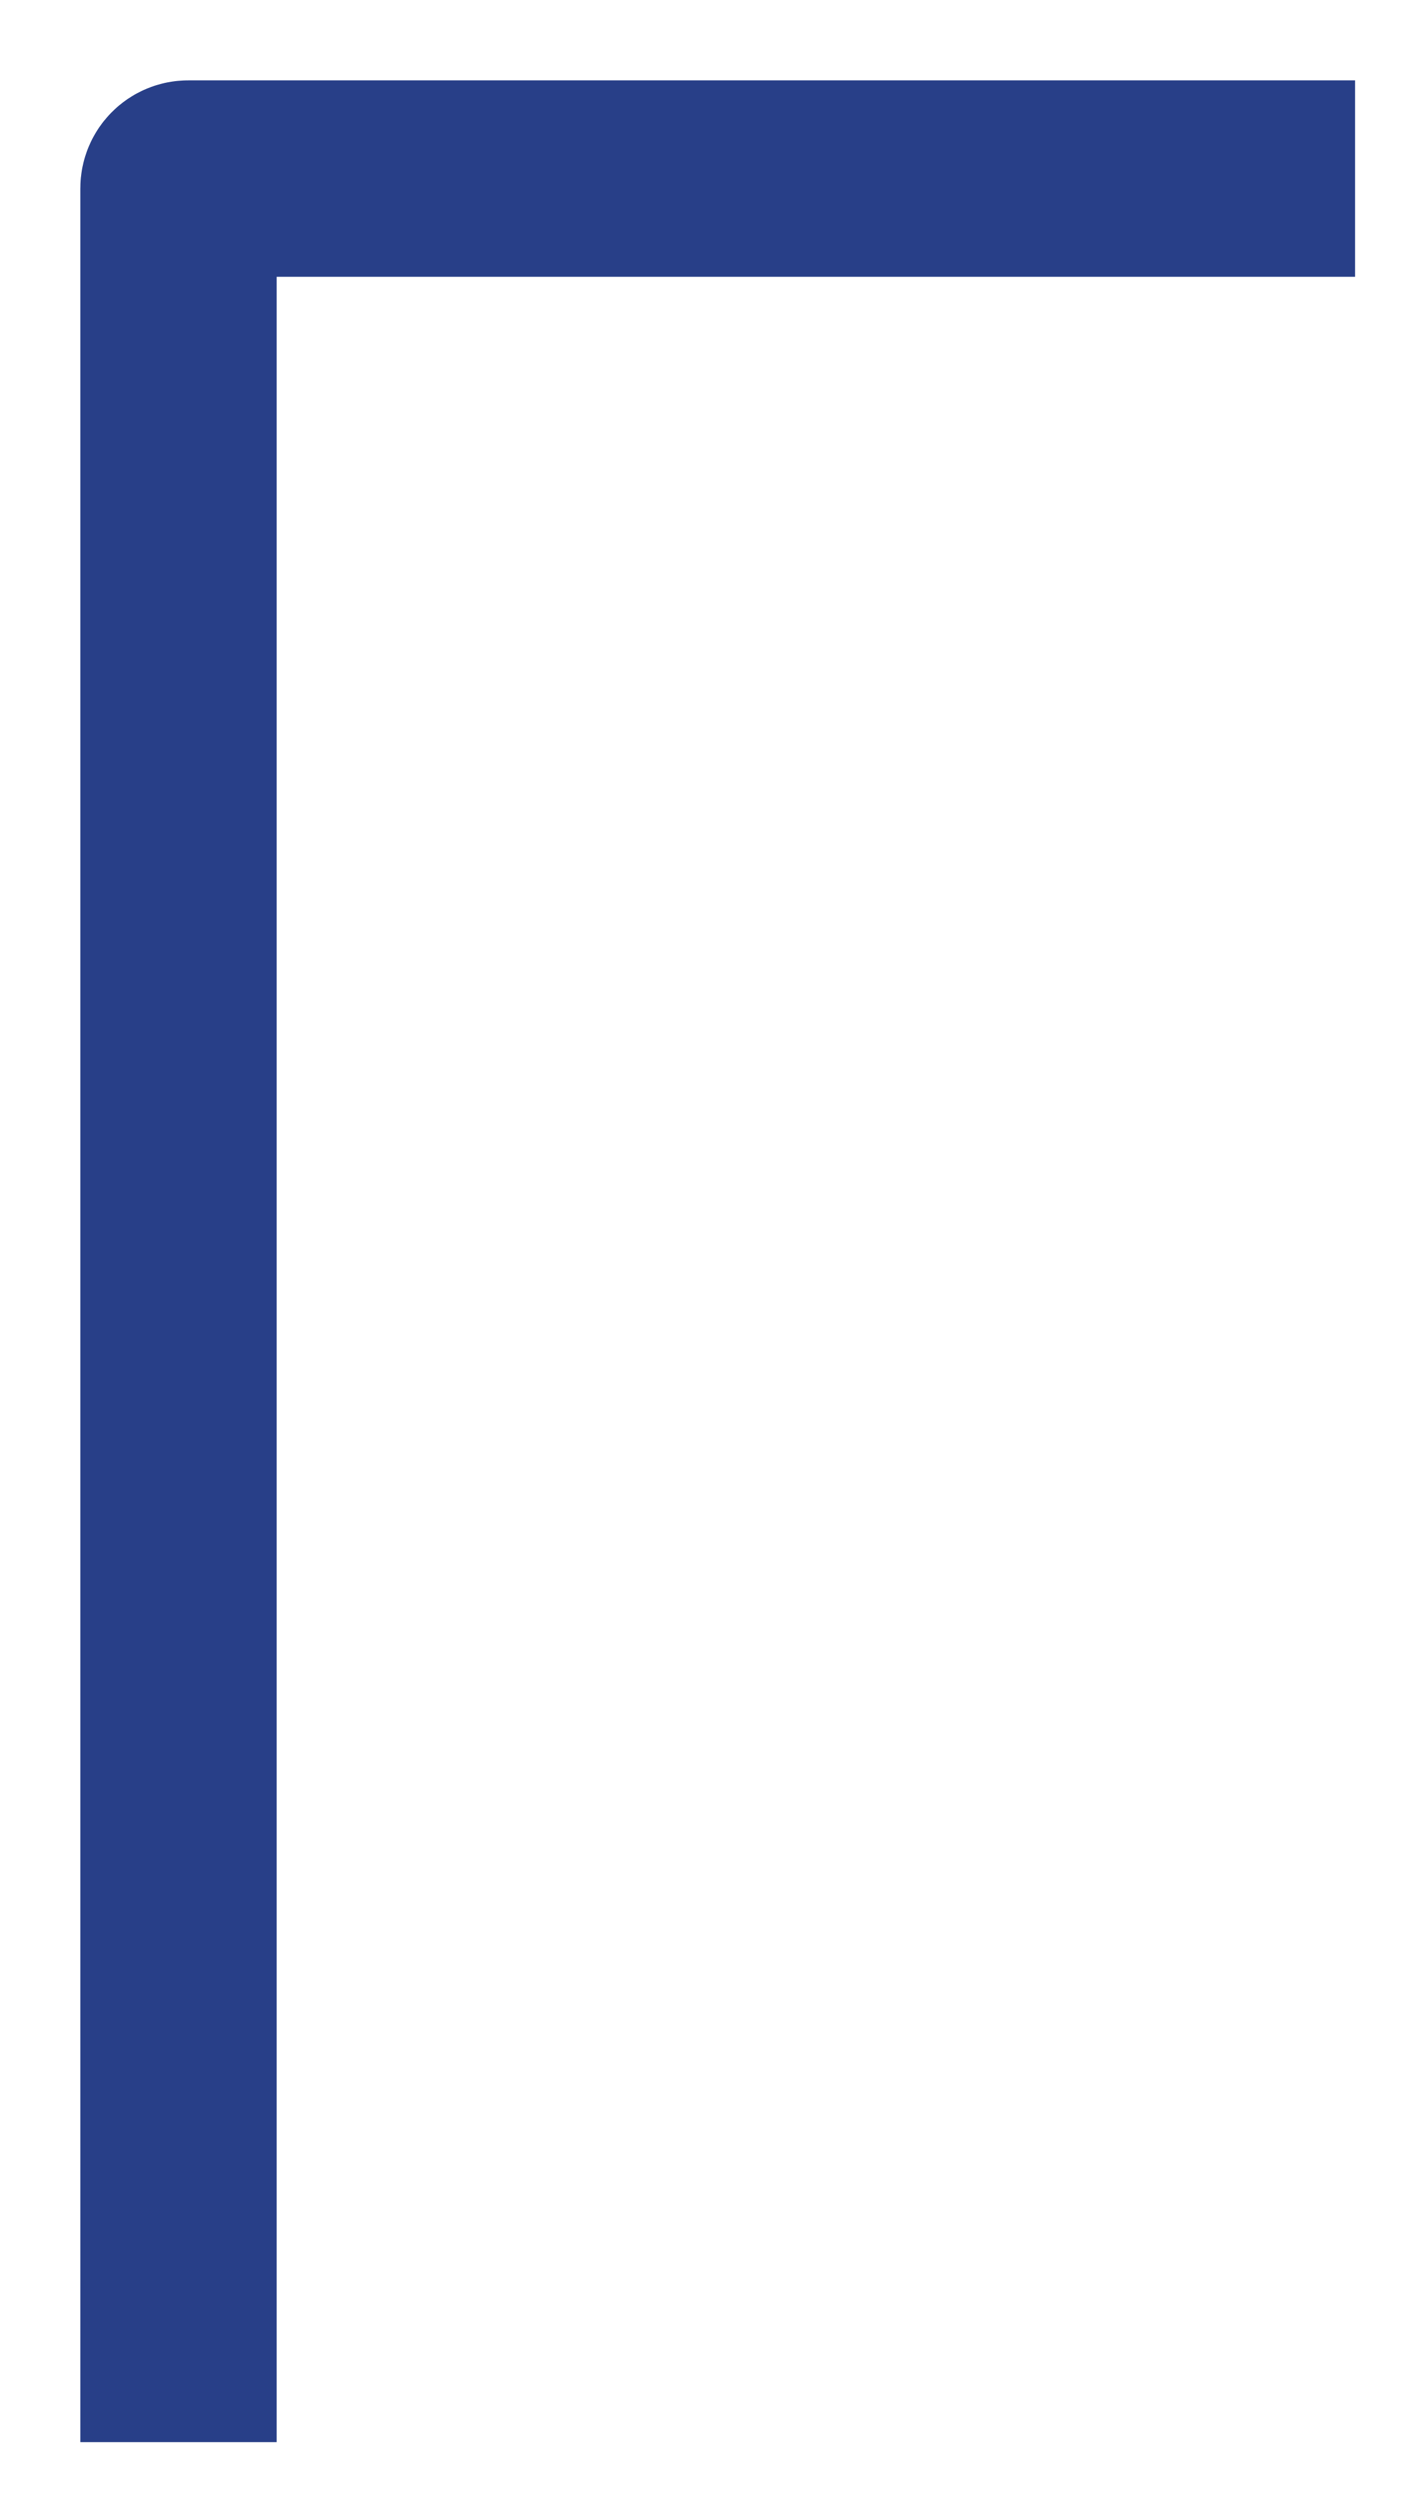 <?xml version="1.0" encoding="utf-8"?>
<svg xmlns="http://www.w3.org/2000/svg" fill="none" height="100%" overflow="visible" preserveAspectRatio="none" style="display: block;" viewBox="0 0 16 28" width="100%">
<path d="M15.183 2H2.11C2.049 2 2 2.049 2 2.11V27.352" id="Vector 277" stroke="#283F88" stroke-width="2.2"/>
</svg>